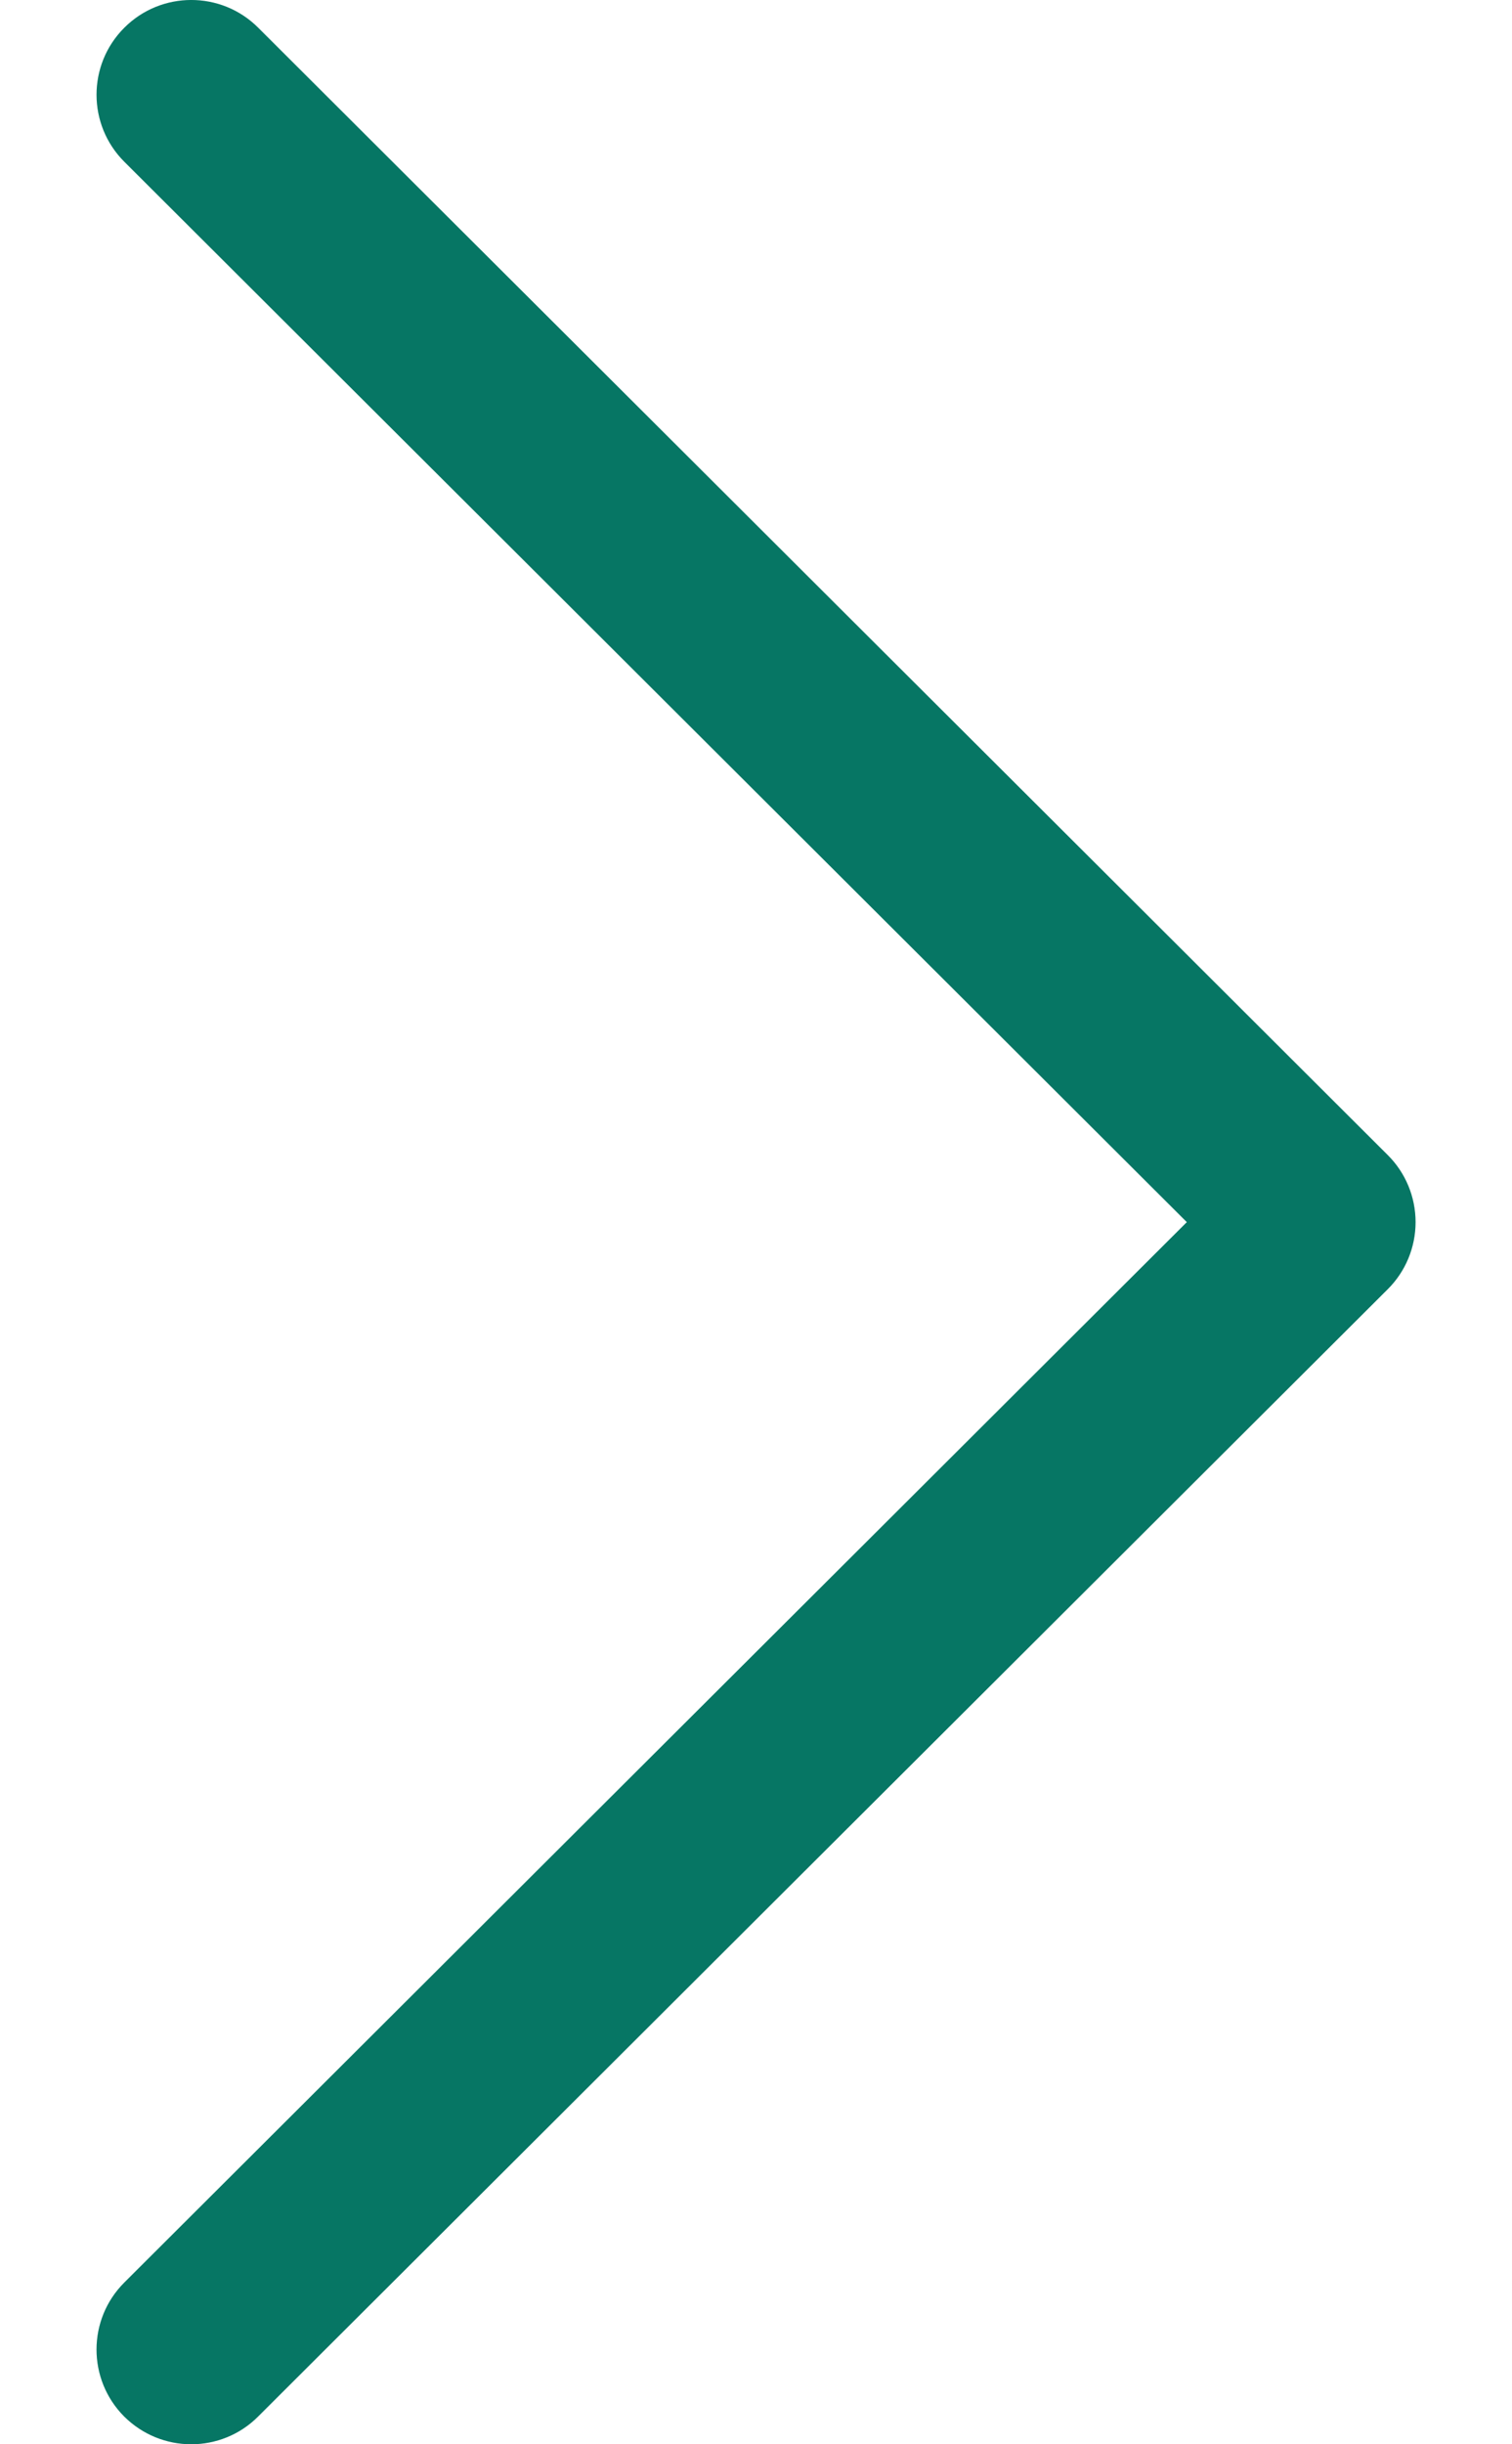 <svg width="13" height="21" viewBox="0 0 13 21" fill="none" xmlns="http://www.w3.org/2000/svg">
	<path d="M11.932 9.924L2.219 0.237C1.901 -0.08 1.385 -0.079 1.068 0.239C0.75 0.557 0.751 1.073 1.069 1.39L10.204 10.5L1.069 19.61C0.751 19.927 0.75 20.442 1.067 20.761C1.227 20.92 1.435 21 1.644 21C1.852 21 2.06 20.921 2.219 20.762L11.932 11.076C12.085 10.924 12.171 10.716 12.171 10.5C12.171 10.284 12.085 10.076 11.932 9.924Z" fill="#067664"/>
</svg>